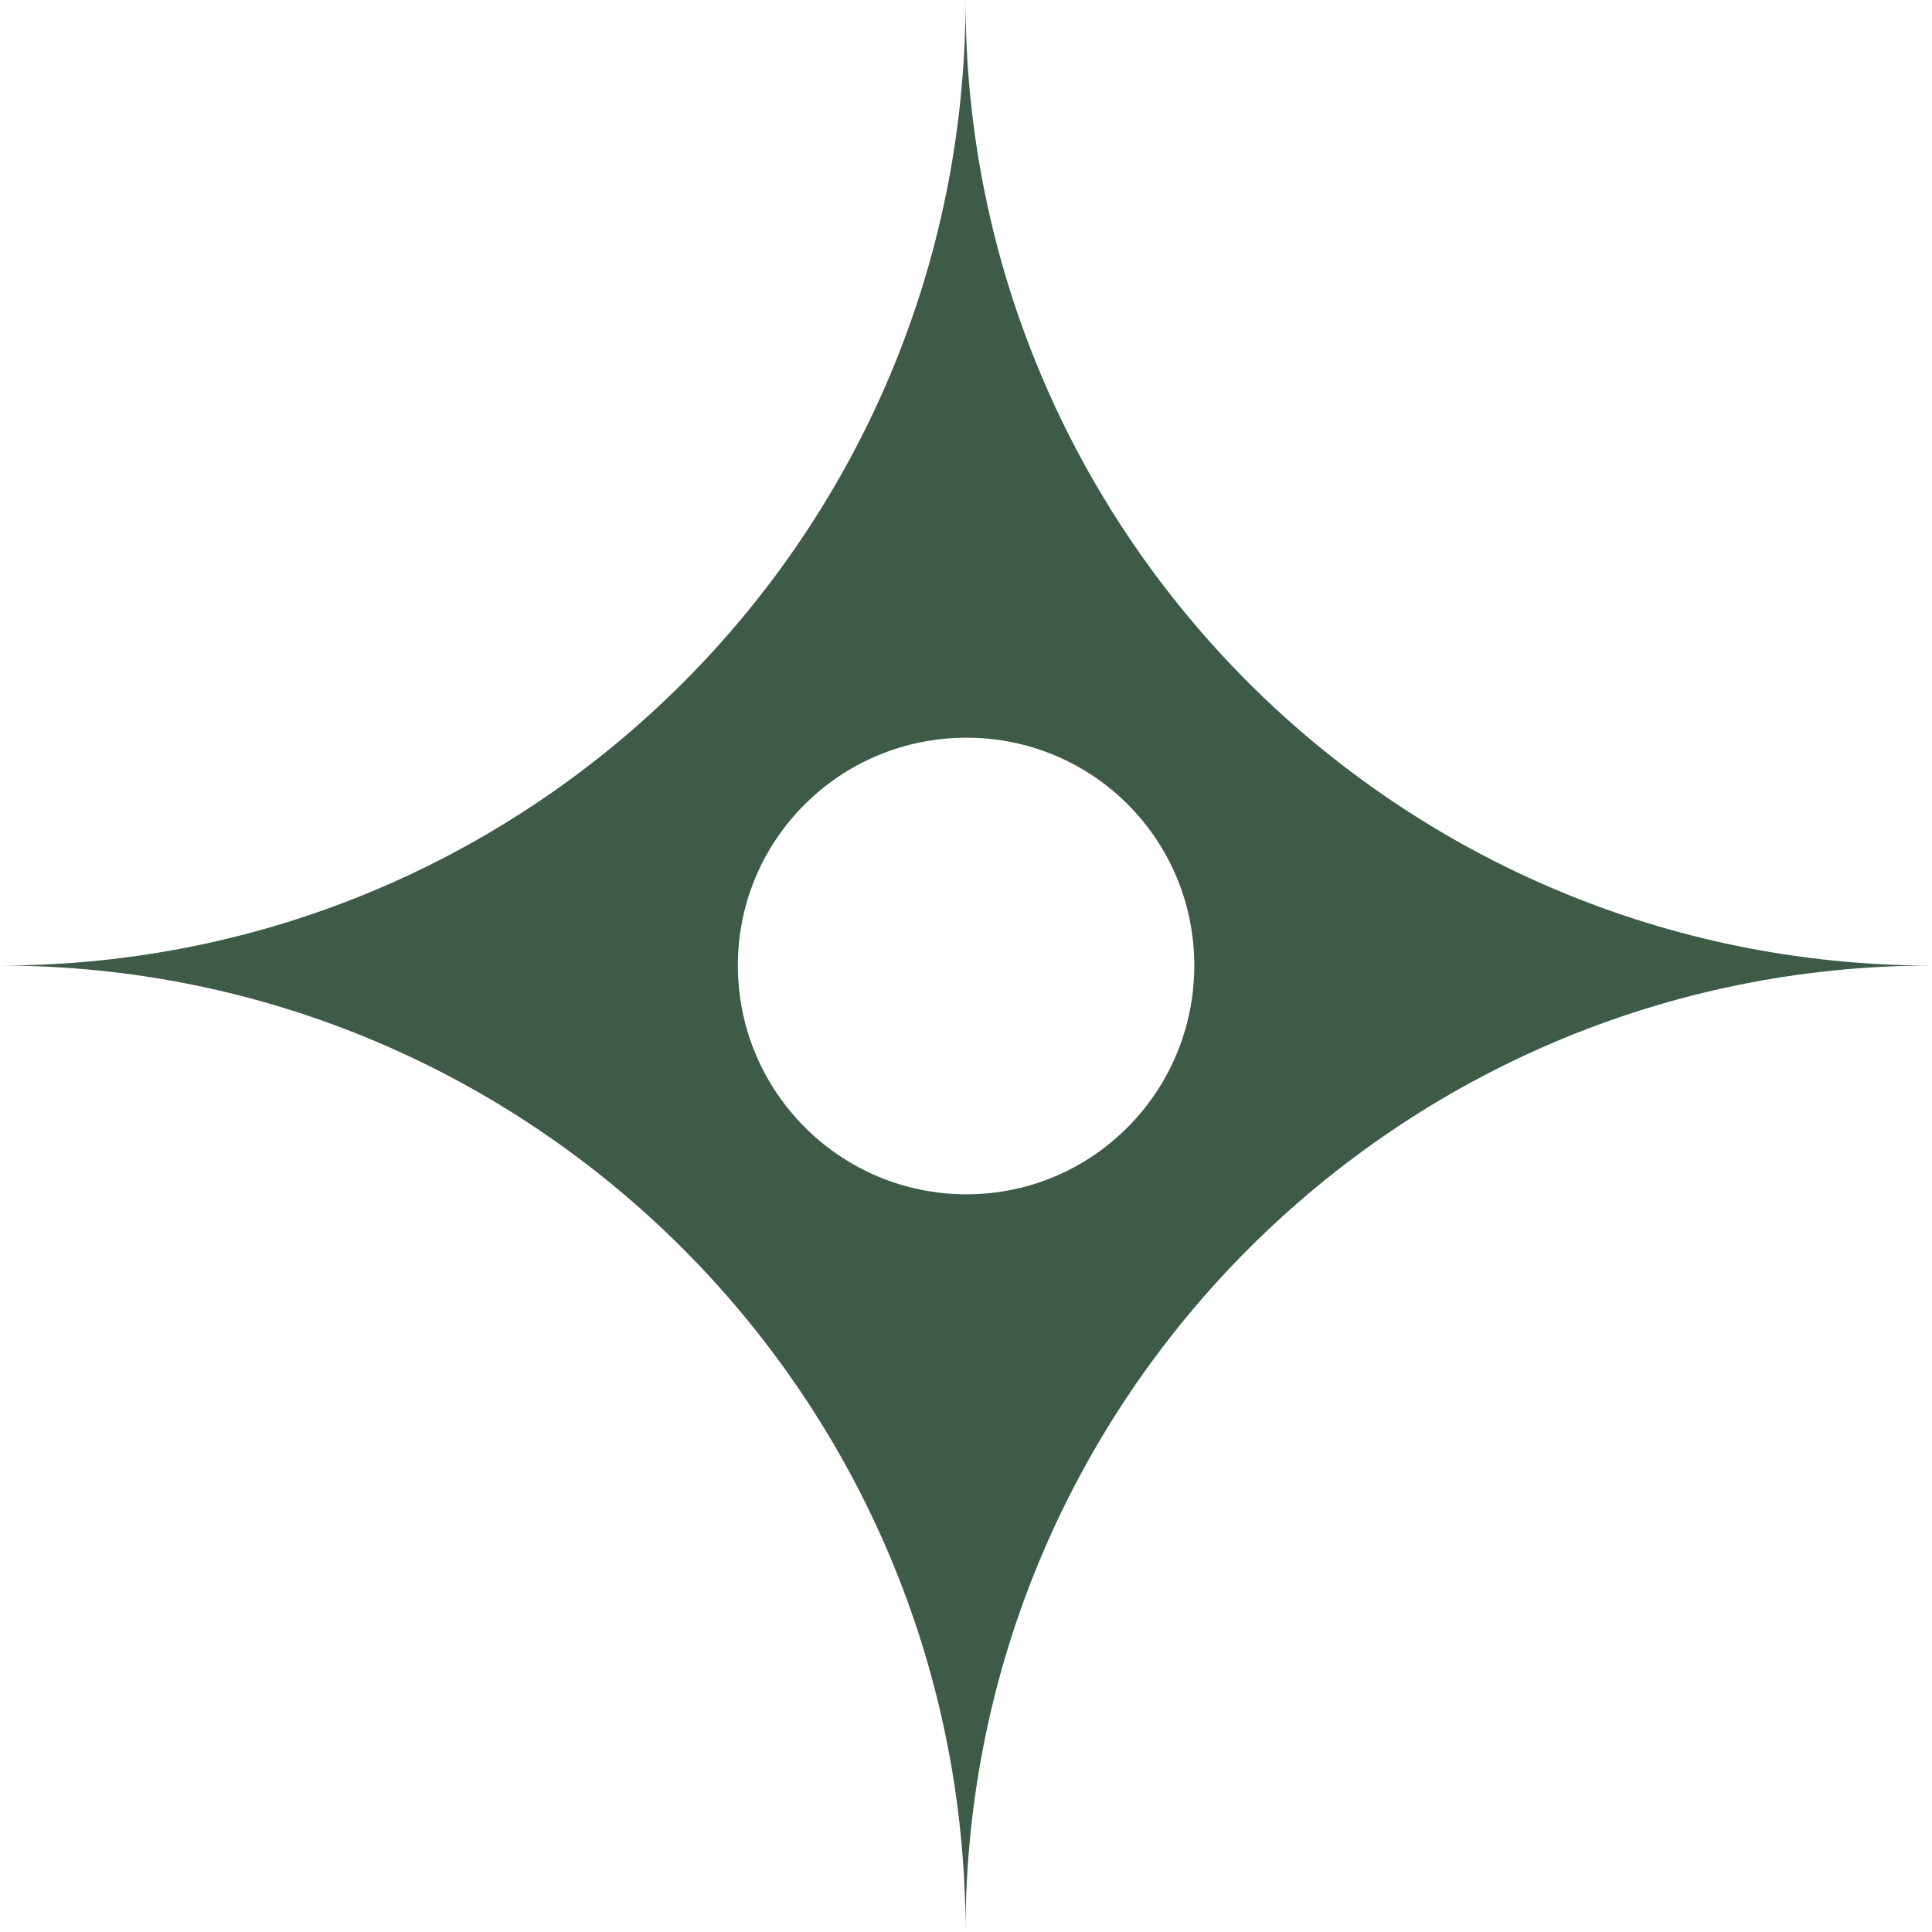 <?xml version="1.0" encoding="UTF-8"?>
<svg data-bbox="0 0 125.42 125.42" viewBox="0 0 125.42 125.42" xmlns="http://www.w3.org/2000/svg" data-type="color">
    <g>
        <path d="M62.68 0c0 34.64-28.04 62.68-62.68 62.68 34.64 0 62.68 28.1 62.68 62.74 0-34.64 28.1-62.74 62.74-62.74-34.64 0-62.74-28.04-62.74-62.68m.06 77.53c-8.19 0-14.84-6.65-14.84-14.85s6.65-14.79 14.84-14.79 14.79 6.6 14.79 14.79-6.6 14.85-14.79 14.85" fill="#3e5b48" data-color="1"/>
    </g>
</svg>
